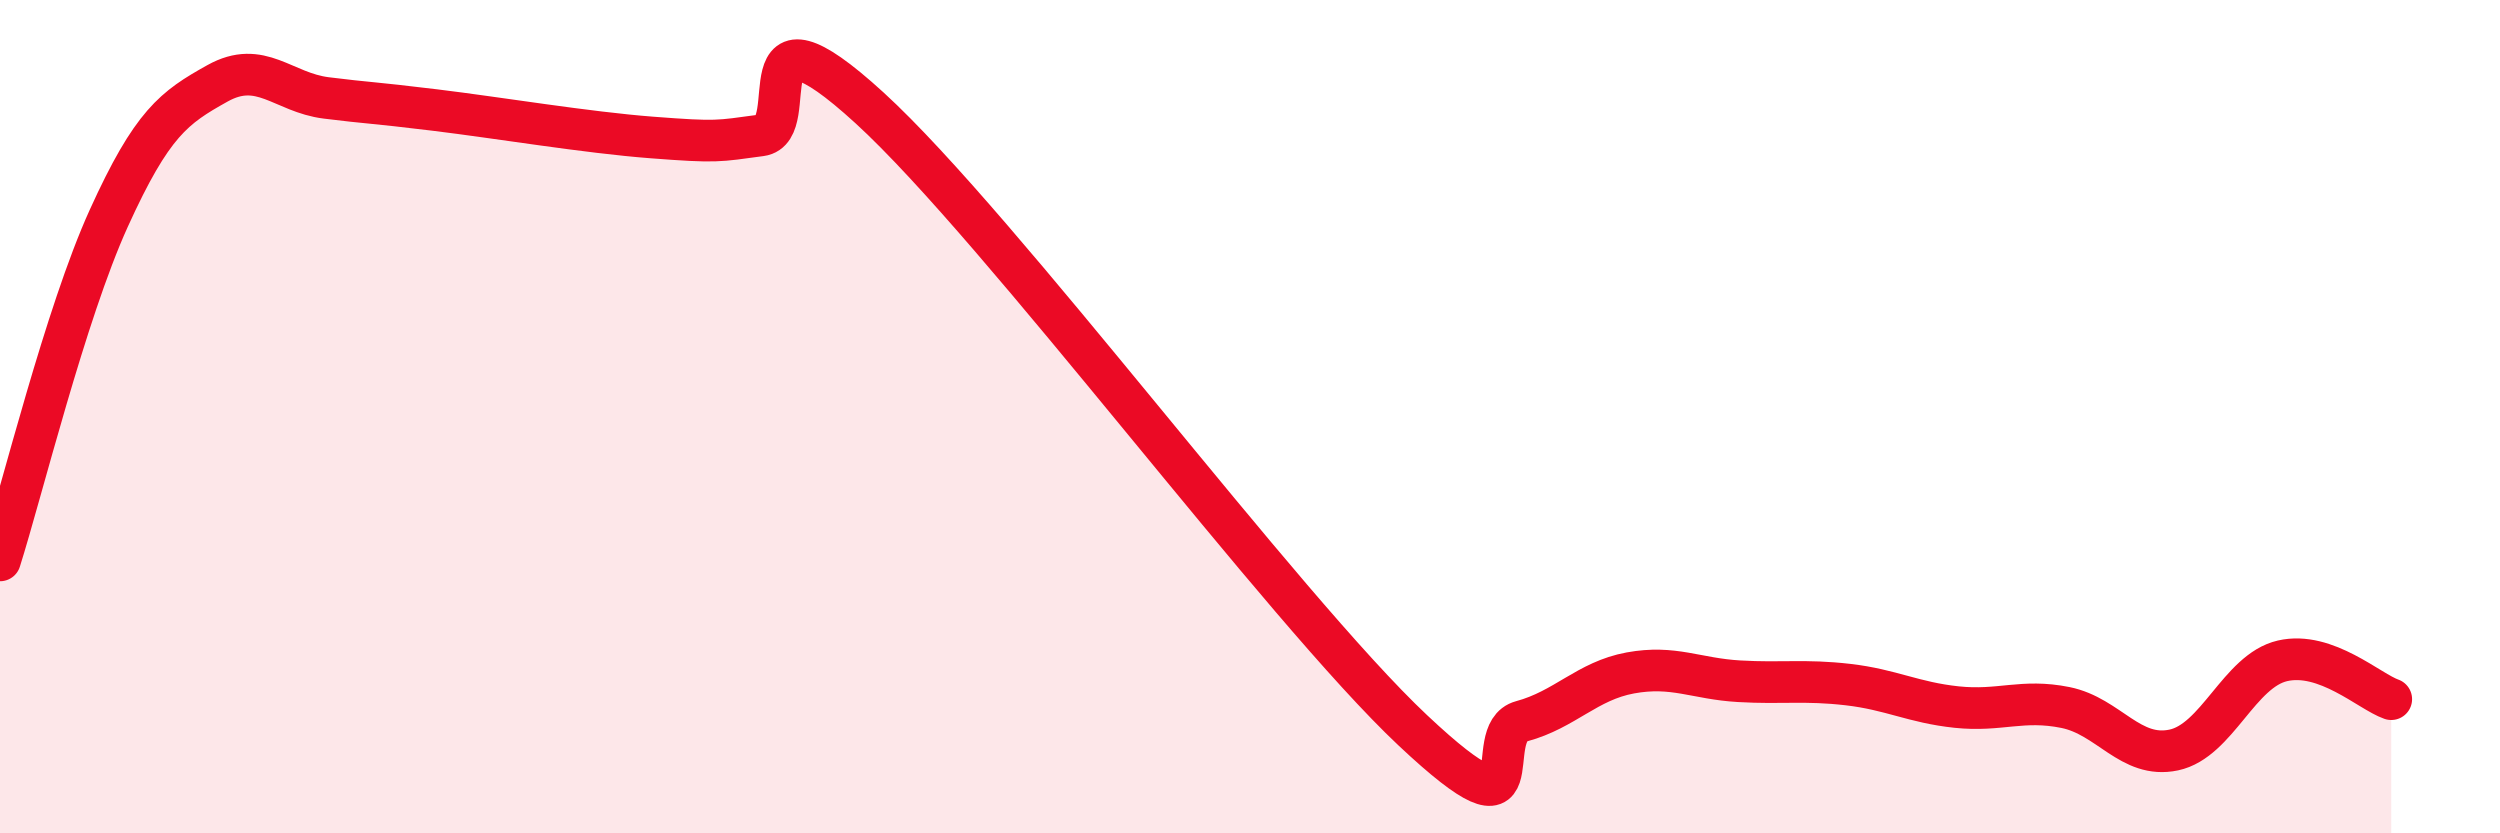 
    <svg width="60" height="20" viewBox="0 0 60 20" xmlns="http://www.w3.org/2000/svg">
      <path
        d="M 0,13.45 C 0.52,11.81 1.57,7.53 2.61,5.24 C 3.65,2.95 4.18,2.58 5.22,2 C 6.26,1.42 6.79,2.22 7.83,2.35 C 8.87,2.48 8.87,2.45 10.43,2.64 C 11.99,2.83 14.08,3.18 15.65,3.3 C 17.22,3.42 17.22,3.39 18.26,3.25 C 19.3,3.11 17.74,-0.27 20.87,2.59 C 24,5.45 30.78,14.59 33.91,17.53 C 37.04,20.47 35.48,17.59 36.52,17.31 C 37.56,17.03 38.09,16.34 39.13,16.15 C 40.17,15.96 40.7,16.29 41.74,16.35 C 42.78,16.41 43.31,16.31 44.35,16.43 C 45.39,16.55 45.92,16.86 46.96,16.97 C 48,17.08 48.53,16.77 49.57,16.98 C 50.61,17.19 51.13,18.22 52.17,18 C 53.21,17.78 53.74,16.1 54.78,15.86 C 55.82,15.62 56.87,16.6 57.39,16.78L57.39 20L0 20Z"
        fill="#EB0A25"
        opacity="0.1"
        stroke-linecap="round"
        stroke-linejoin="round"
      />
      <path
        d="M 0,13.45 C 0.52,11.81 1.57,7.53 2.61,5.24 C 3.65,2.95 4.18,2.58 5.22,2 C 6.26,1.42 6.79,2.22 7.83,2.35 C 8.87,2.48 8.87,2.45 10.43,2.64 C 11.99,2.83 14.08,3.18 15.65,3.3 C 17.22,3.42 17.22,3.39 18.26,3.25 C 19.3,3.11 17.74,-0.27 20.87,2.59 C 24,5.45 30.78,14.59 33.91,17.53 C 37.04,20.47 35.48,17.59 36.52,17.31 C 37.56,17.03 38.09,16.34 39.13,16.15 C 40.17,15.96 40.7,16.29 41.74,16.35 C 42.78,16.41 43.31,16.31 44.35,16.43 C 45.39,16.55 45.92,16.86 46.96,16.97 C 48,17.08 48.53,16.77 49.57,16.98 C 50.61,17.19 51.13,18.22 52.17,18 C 53.21,17.78 53.74,16.1 54.78,15.86 C 55.82,15.62 56.87,16.6 57.39,16.78"
        stroke="#EB0A25"
        stroke-width="1"
        fill="none"
        stroke-linecap="round"
        stroke-linejoin="round"
      />
    </svg>
  
